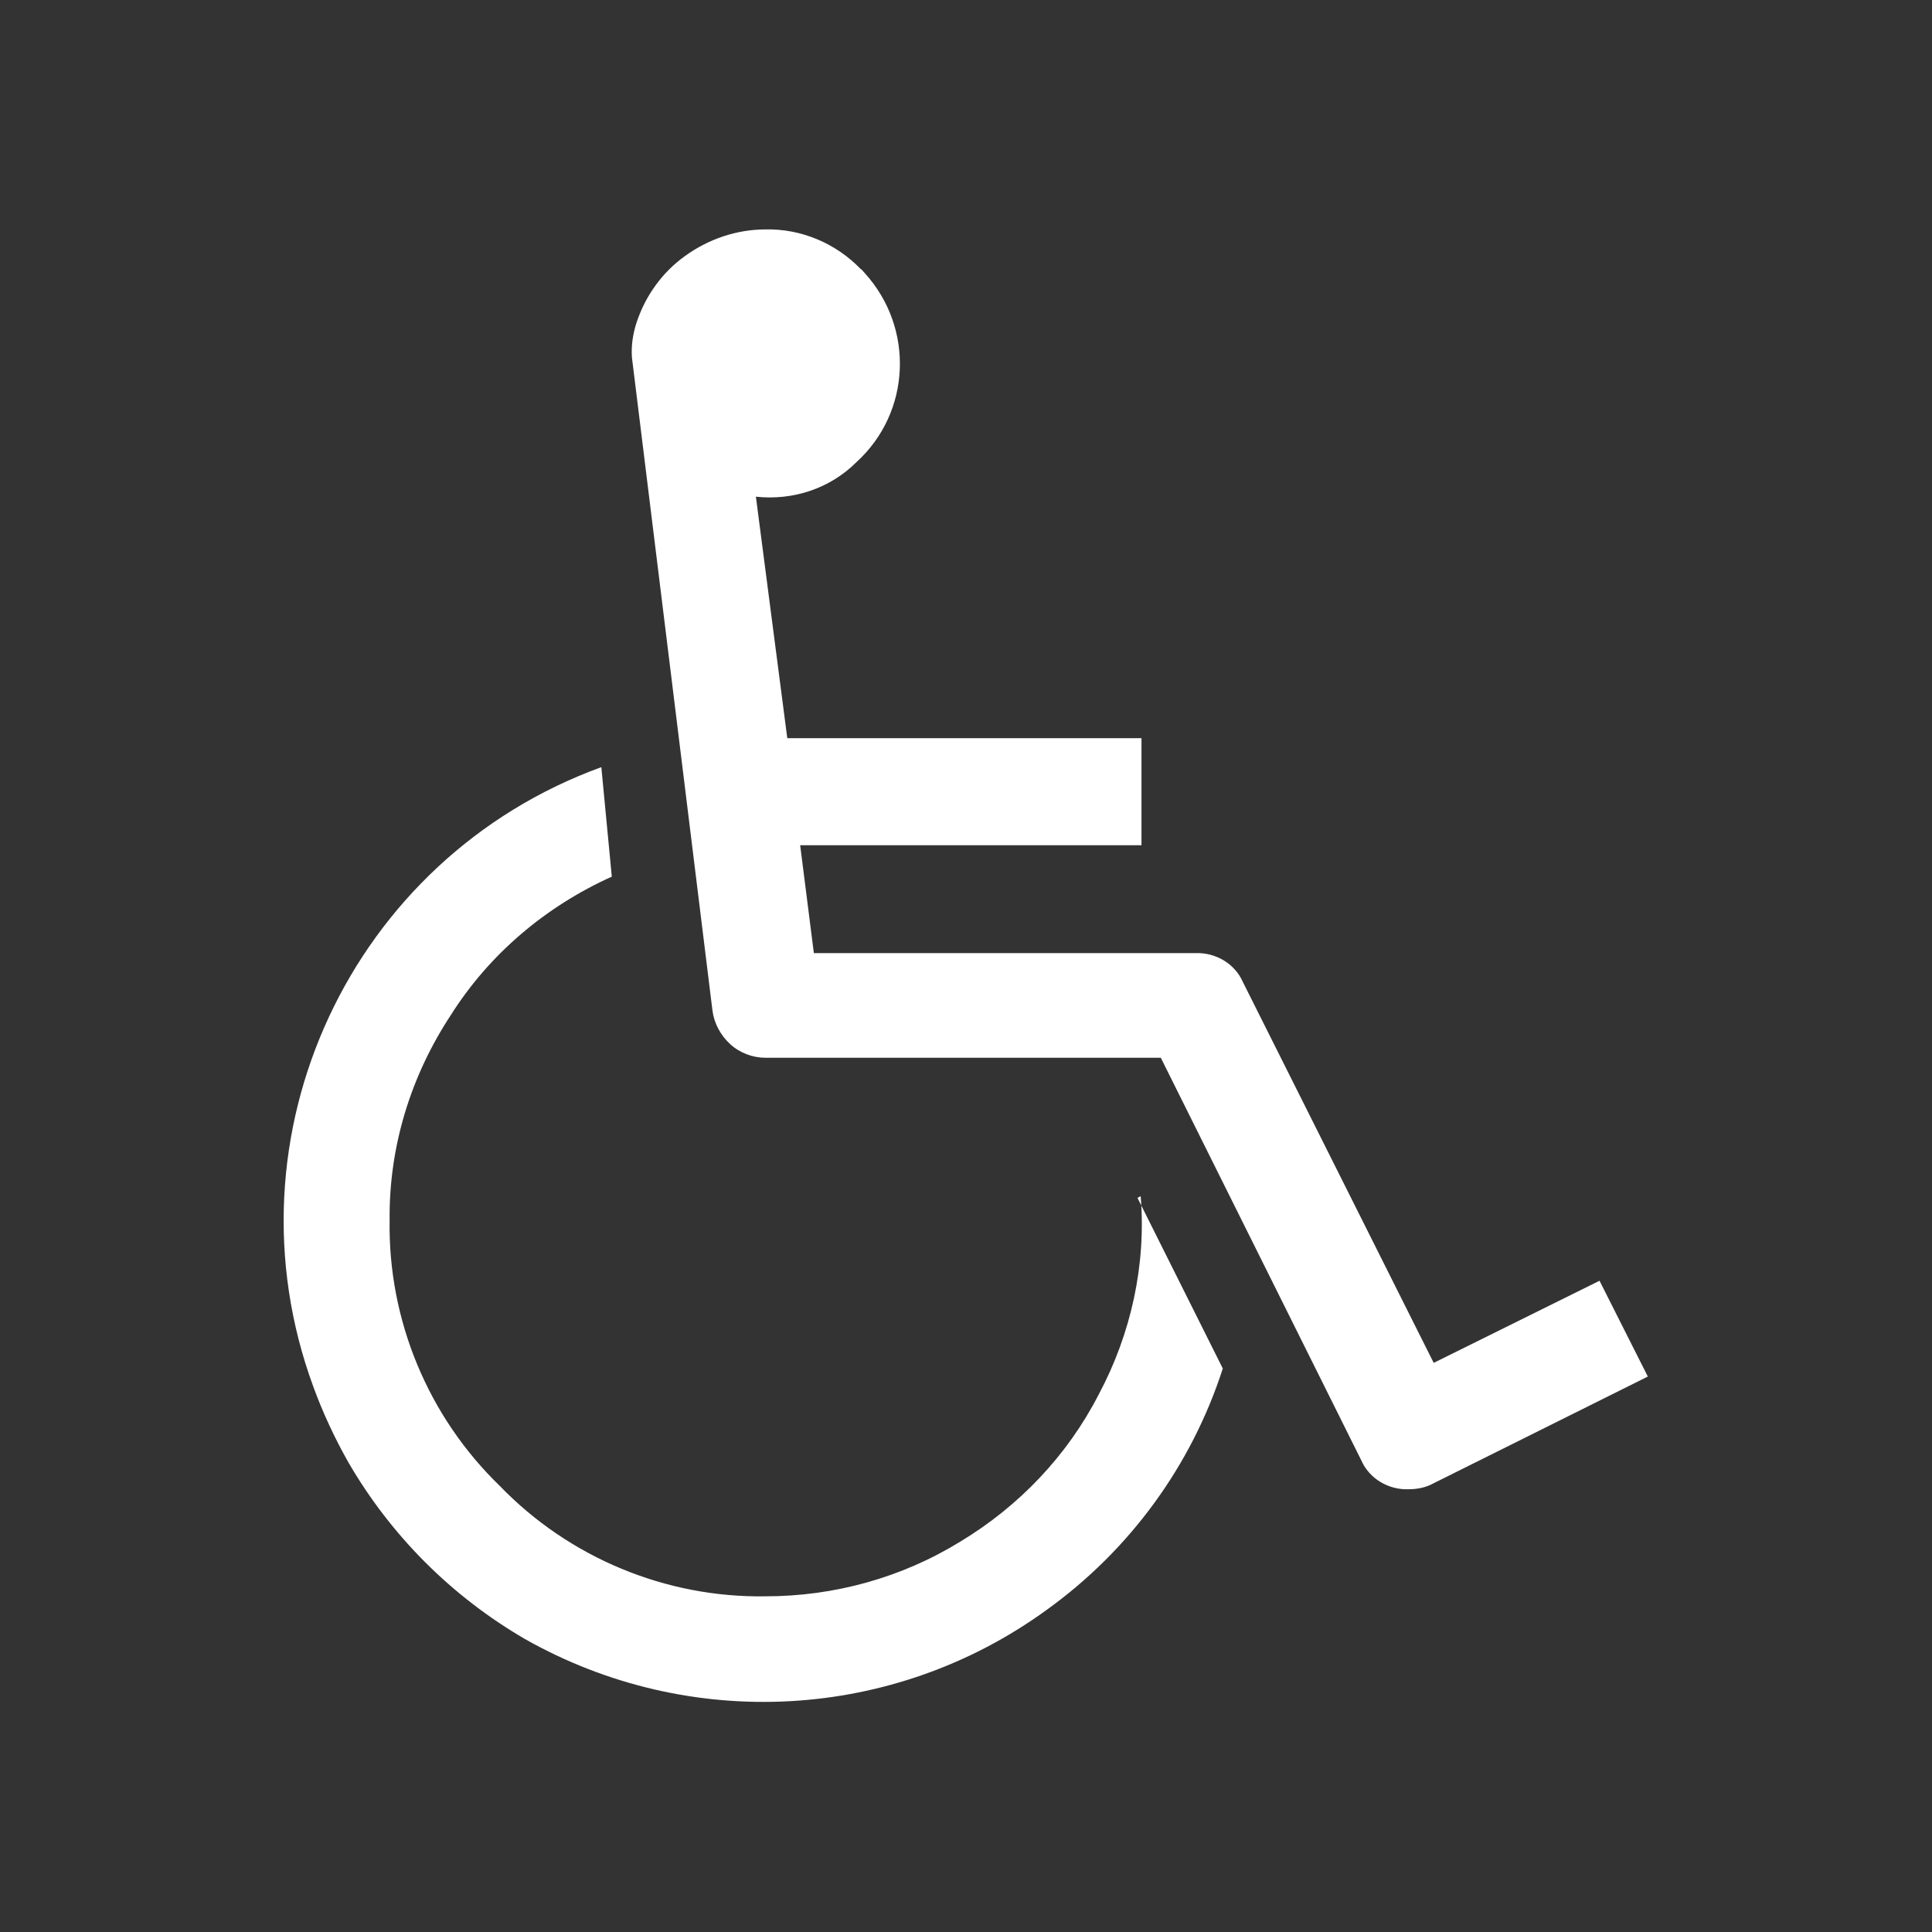 <svg version="1.2" xmlns="http://www.w3.org/2000/svg" xmlns:xlink="http://www.w3.org/1999/xlink" overflow="visible" preserveAspectRatio="none" viewBox="0 0 24 24" width="33" height="33"><rect x="0" y="0" width="24" height="24" fill="#333333" stroke="none"/><g><path xmlns:default="http://www.w3.org/2000/svg" id="wheelchair" d="M14.17,14.86c0.07,0.85-0.12,1.71-0.52,2.46c-0.39,0.76-0.99,1.39-1.72,1.83  c-0.73,0.45-1.57,0.68-2.42,0.68c-1.24,0.02-2.44-0.48-3.3-1.37c-0.89-0.86-1.39-2.06-1.37-3.3c-0.01-0.91,0.26-1.79,0.76-2.55  c0.48-0.76,1.18-1.35,2-1.72L7.47,9.53c-3.11,1.13-4.72,4.58-3.58,7.69c0.12,0.33,0.27,0.65,0.44,0.95  c0.53,0.91,1.28,1.66,2.19,2.19C8.57,21.52,11.1,21.38,13,20c1.03-0.74,1.8-1.79,2.19-3l-1.06-2.12l0,0L14.17,14.86z M17.81,16.93  l-2.37-4.73c-0.1-0.23-0.34-0.37-0.59-0.36h-4.74L9.94,10.5h4.24V9.17h-4.4l-0.39-3c0.46,0.05,0.92-0.1,1.25-0.43  c0.68-0.62,0.72-1.67,0.1-2.35c-0.02-0.02-0.03-0.04-0.05-0.05c-0.31-0.32-0.74-0.5-1.18-0.49c-0.36,0-0.71,0.12-1,0.33  C8.23,3.38,8.02,3.67,7.91,4C7.86,4.15,7.84,4.3,7.85,4.44l1,8.11c0.02,0.16,0.1,0.31,0.22,0.42c0.12,0.11,0.28,0.17,0.44,0.17h4.91  l2.49,5c0.1,0.23,0.34,0.37,0.59,0.36c0.1,0,0.21-0.02,0.3-0.07l2.67-1.33l-0.6-1.19L17.81,16.93z" style="fill: rgb(255, 255, 255);" vector-effect="non-scaling-stroke"/></g></svg>